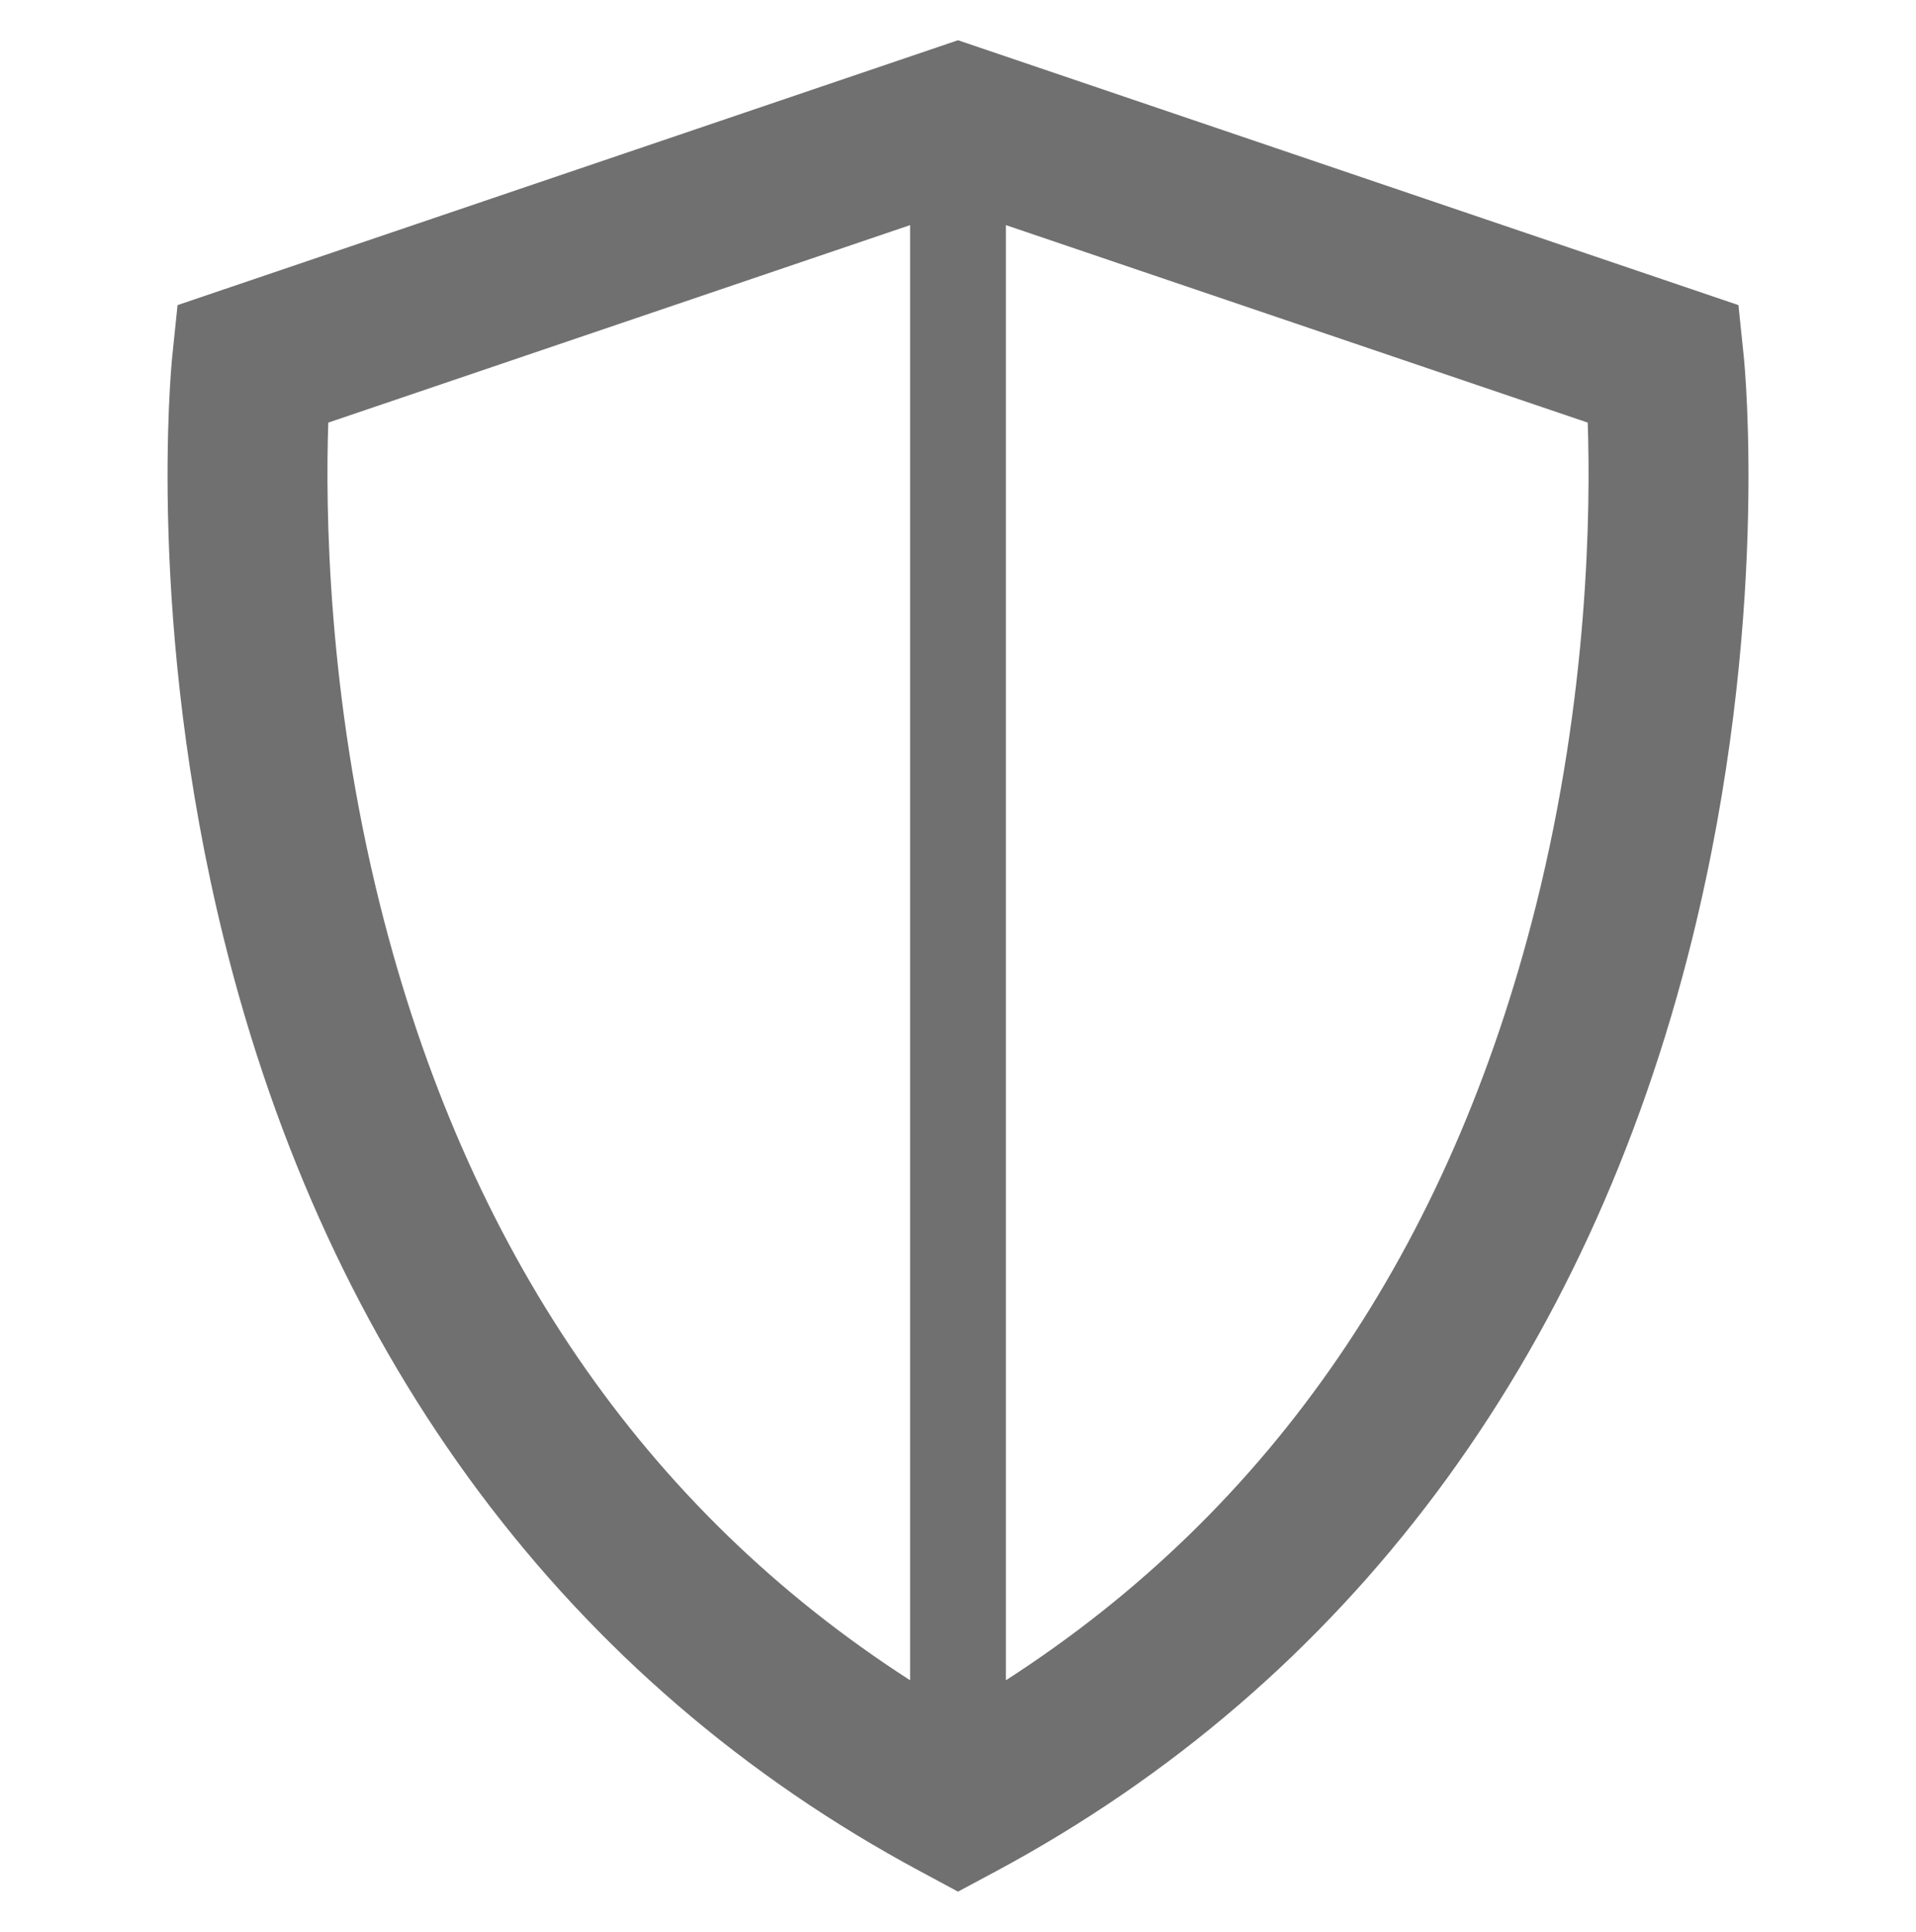 <?xml version="1.0" encoding="UTF-8"?>
<svg id="Layer_4" data-name="Layer 4" xmlns="http://www.w3.org/2000/svg" viewBox="0 0 120 121">
  <defs>
    <style>
      .cls-1 {
        fill: #707070;
        stroke-width: 0px;
      }
    </style>
  </defs>
  <path class="cls-1" d="M109.21,22.3l-.33-3.19L60,2.52,11.12,19.11l-.33,3.19c-.07.68-1.64,16.79,3.23,36.51,6.53,26.39,21.61,46.59,43.62,58.4l2.36,1.27,2.37-1.27c22-11.81,37.08-32.01,43.61-58.4,4.88-19.72,3.3-35.83,3.23-36.51ZM57,105.24c-16.64-10.71-27.8-27.01-33.19-48.53-3.31-13.21-3.43-24.87-3.25-30.24l36.44-12.37v91.14ZM96.2,56.71c-5.4,21.52-16.56,37.82-33.2,48.53V14.1l36.44,12.37c.18,5.37.07,17.03-3.24,30.24Z"/>
</svg>